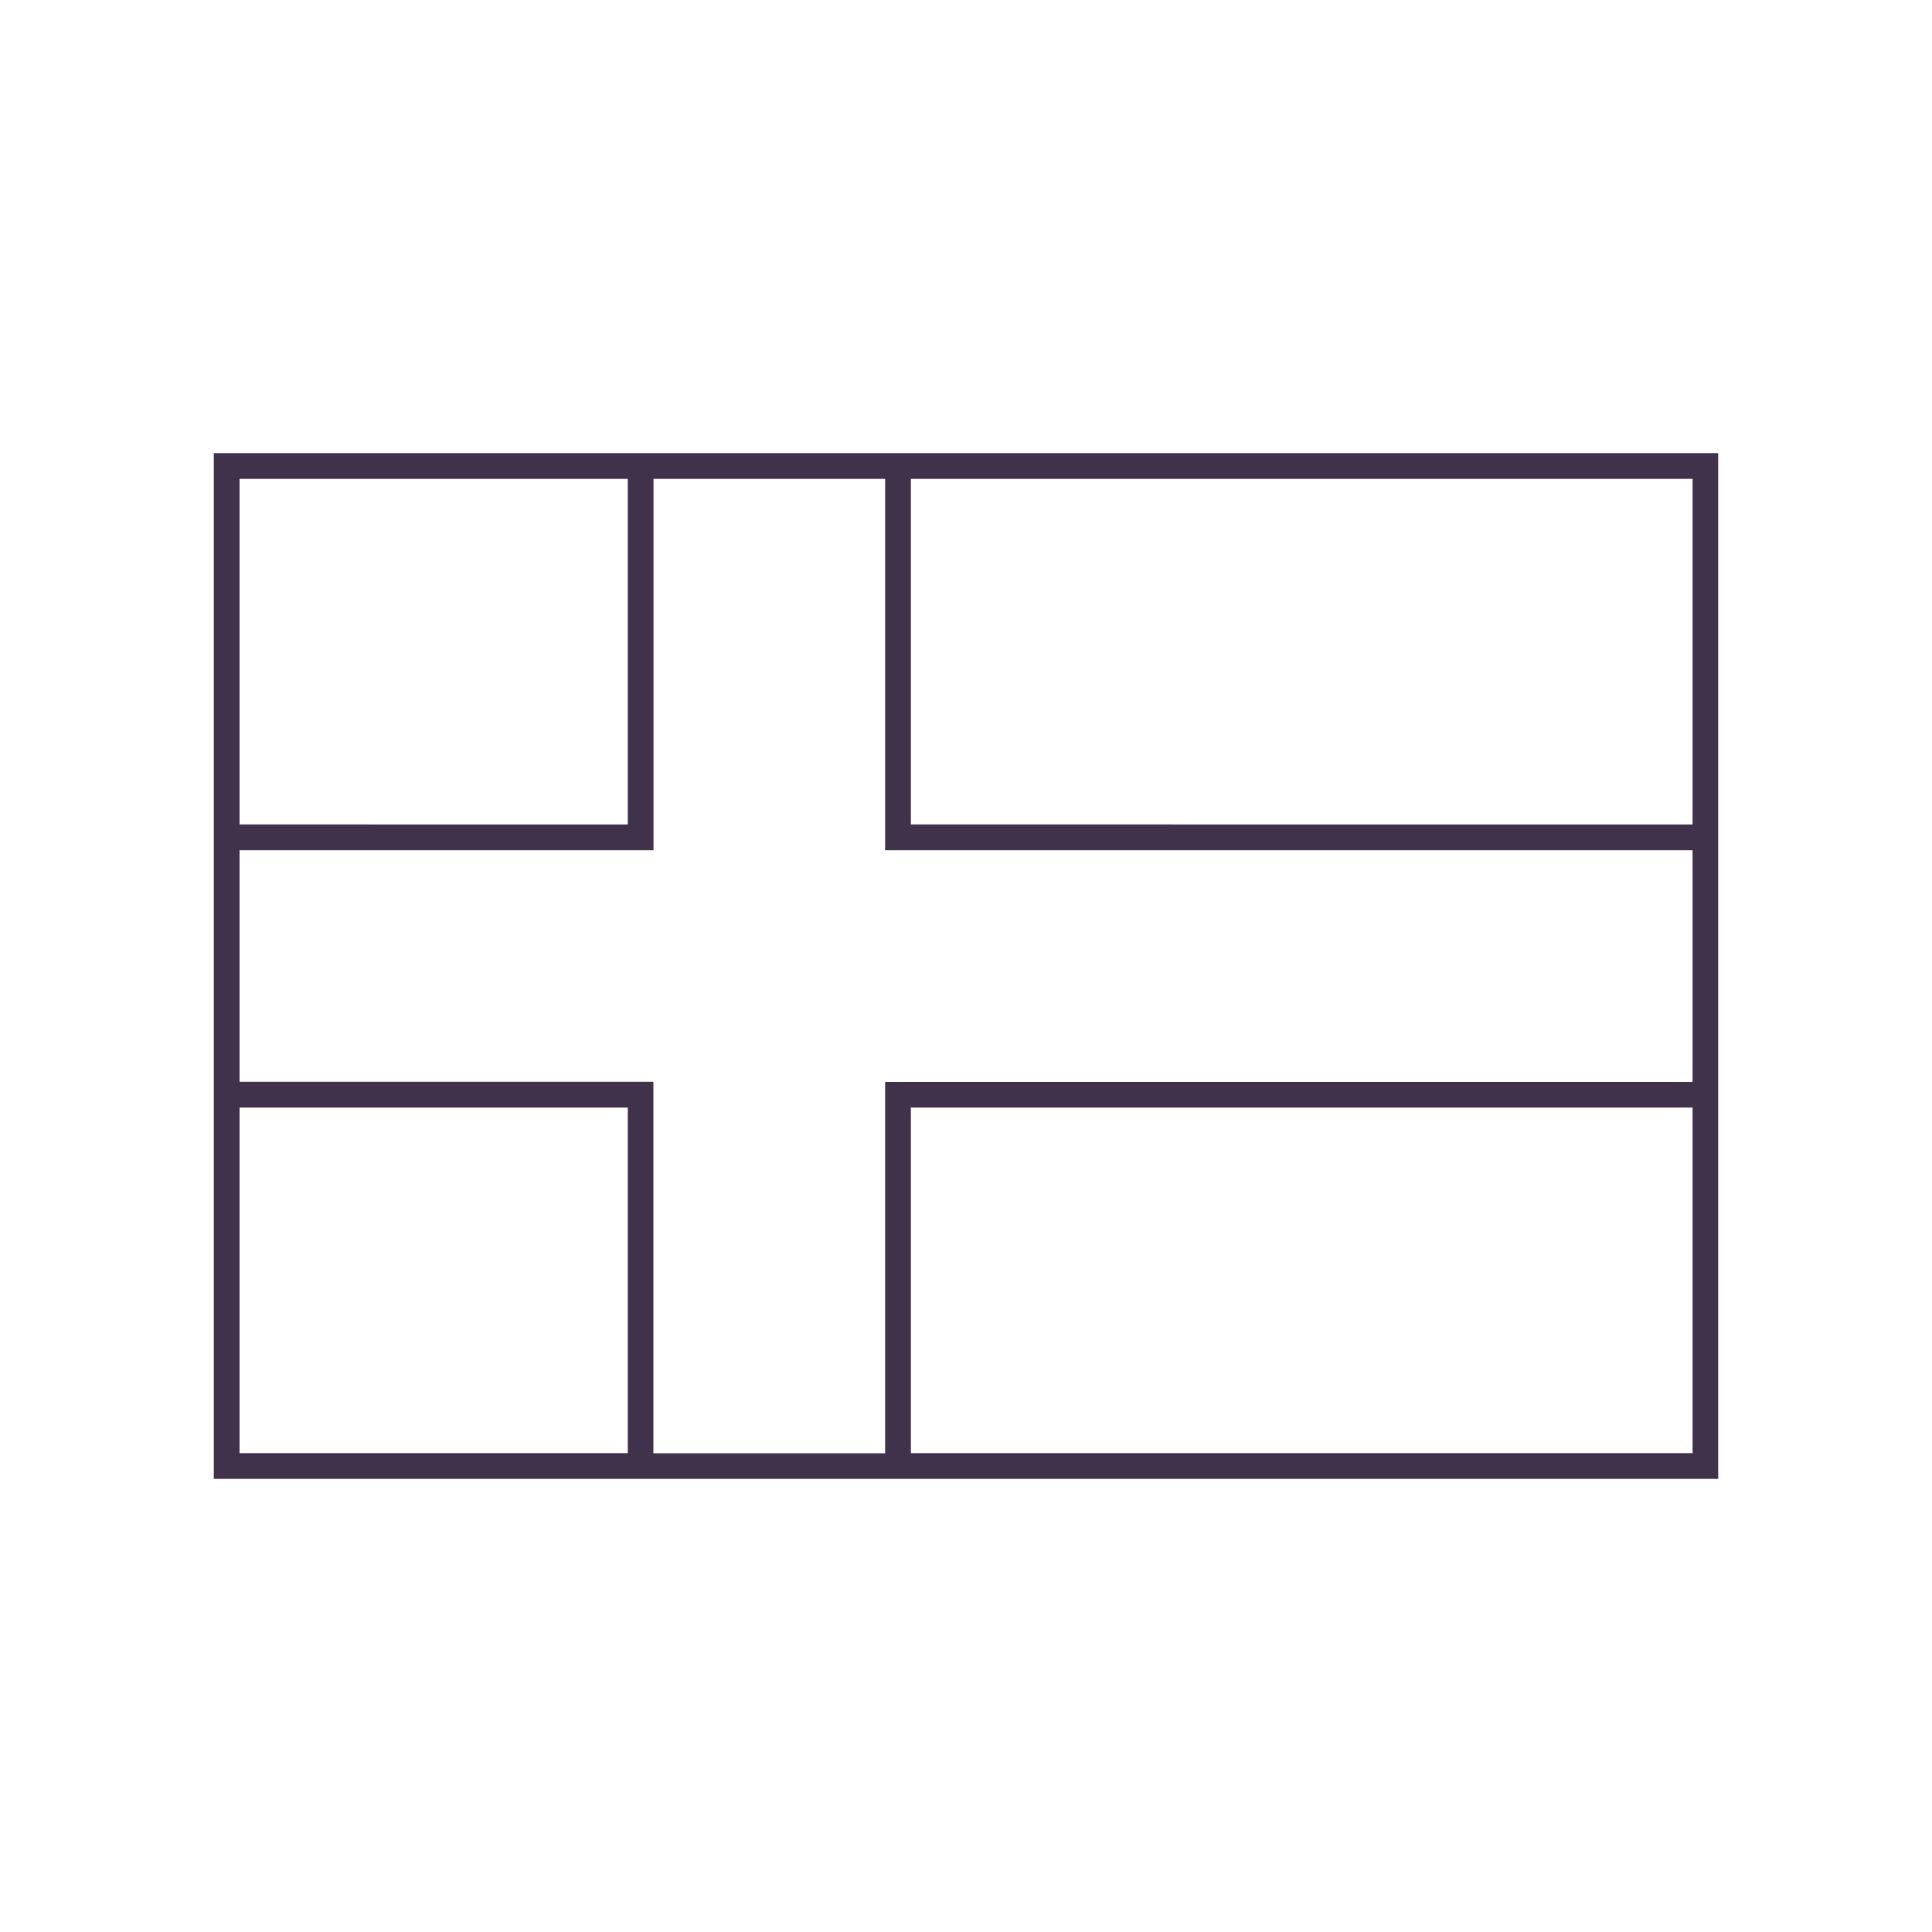 <?xml version="1.0" encoding="UTF-8"?> <!-- Generator: Adobe Illustrator 24.1.0, SVG Export Plug-In . SVG Version: 6.00 Build 0) --> <svg xmlns="http://www.w3.org/2000/svg" xmlns:xlink="http://www.w3.org/1999/xlink" version="1.1" id="Layer_1" x="0px" y="0px" viewBox="0 0 150 150" style="enable-background:new 0 0 150 150;" xml:space="preserve"> <style type="text/css"> .st0{fill:#41324C;} </style> <path class="st0" d="M18.6,85.99h30.14v26.83H18.6V85.99z M70.72,85.99h60.69v26.83H70.72V85.99z M18.6,37.18h30.14v26.83H18.6 V37.18z M18.6,66.01h32.14V37.18h17.98v28.83h62.69v17.99H68.72v28.83H50.73V83.99H18.6V66.01z M70.72,37.18h60.69v26.83H70.72 V37.18z M16.6,114.82H133.4V35.18H16.6V114.82z"></path> </svg> 
